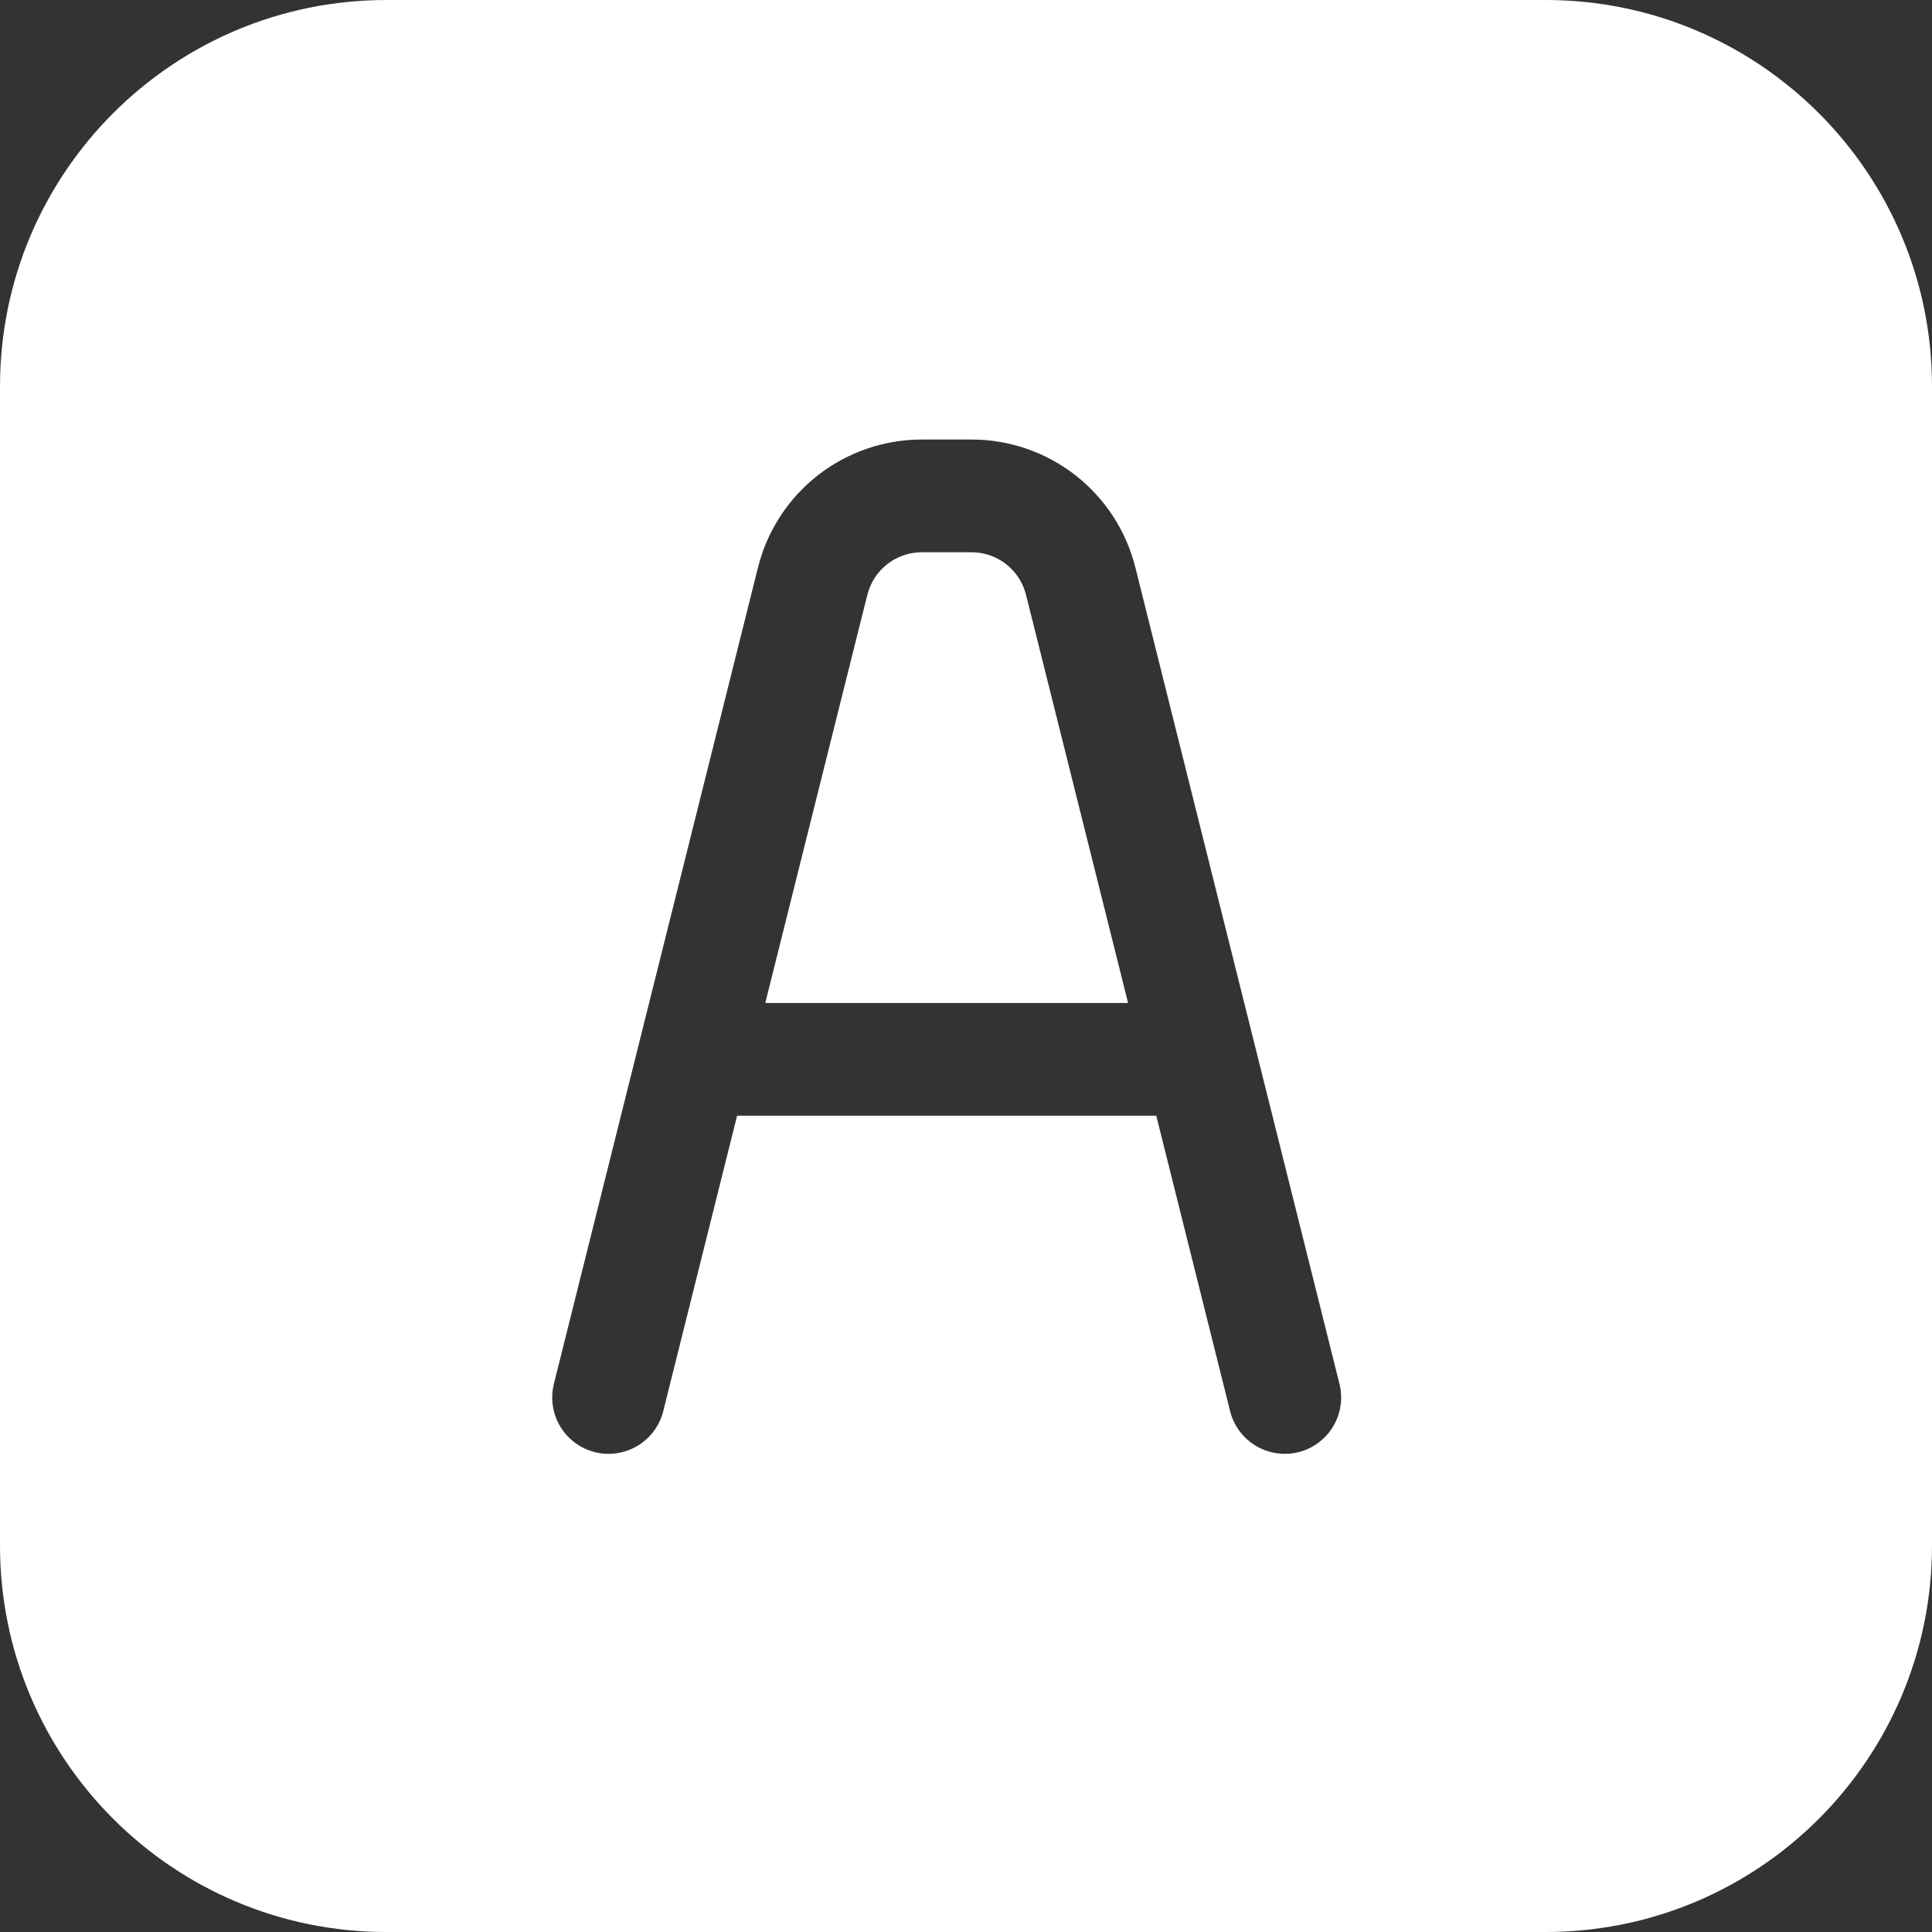 <svg width="50" height="50" viewBox="0 0 50 50" fill="none" xmlns="http://www.w3.org/2000/svg">
<rect x="0" y="0" width="50" height="50" fill="#333333" stroke="none"/>
<path fill-rule="evenodd" clip-rule="evenodd" d="M10 0C4.477 0 0 4.477 0 10V40C0 45.523 4.477 50 10 50H40C45.523 50 50 45.523 50 40V10C50 4.477 45.523 0 40 0H10ZM29.384 14.689L34.665 35.813C34.759 36.188 34.7 36.585 34.501 36.917C34.302 37.249 33.979 37.488 33.604 37.582C33.229 37.675 32.831 37.616 32.5 37.417C32.168 37.218 31.929 36.896 31.835 36.521L29.924 28.875H19.076L17.165 36.521C17.071 36.896 16.832 37.218 16.5 37.417C16.169 37.616 15.771 37.675 15.396 37.582C15.021 37.488 14.698 37.249 14.499 36.917C14.3 36.585 14.241 36.188 14.335 35.813L19.616 14.689C19.852 13.742 20.398 12.901 21.167 12.3C21.936 11.7 22.884 11.374 23.86 11.375H25.14C26.116 11.374 27.064 11.7 27.833 12.3C28.602 12.901 29.148 13.742 29.384 14.689ZM22.446 15.397L19.805 25.958H29.195L26.554 15.397C26.476 15.081 26.294 14.8 26.038 14.6C25.781 14.4 25.465 14.291 25.14 14.292H23.86C23.535 14.291 23.219 14.4 22.962 14.6C22.706 14.8 22.524 15.081 22.446 15.397Z" fill="white"/>
</svg>
